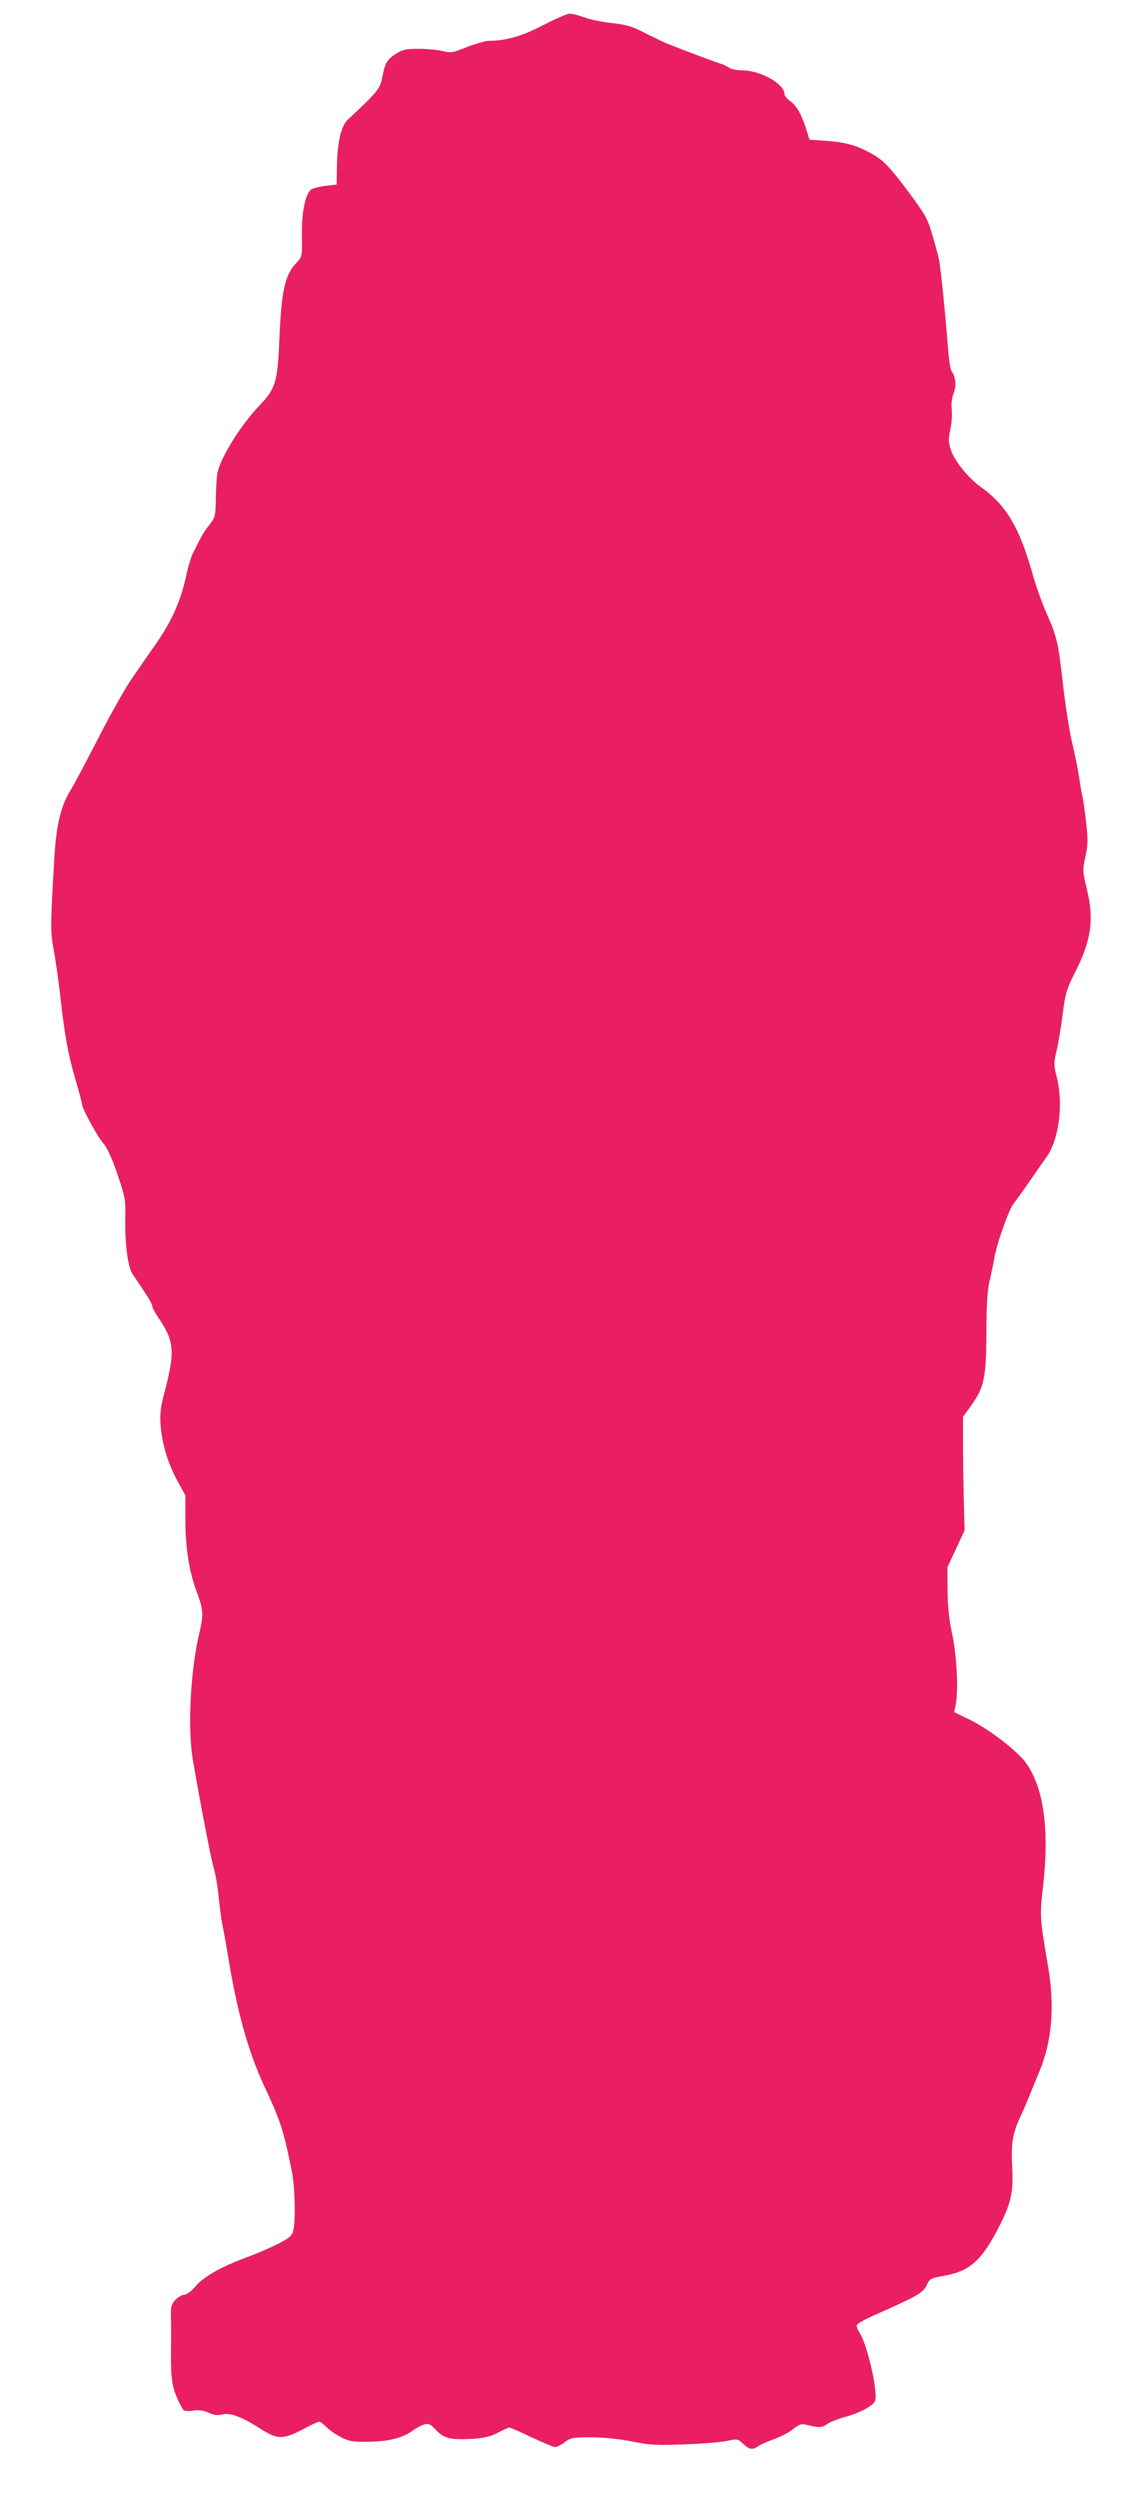 <?xml version="1.0" standalone="no"?>
<!DOCTYPE svg PUBLIC "-//W3C//DTD SVG 20010904//EN"
 "http://www.w3.org/TR/2001/REC-SVG-20010904/DTD/svg10.dtd">
<svg version="1.0" xmlns="http://www.w3.org/2000/svg"
 width="576pt" height="1280pt" viewBox="0 0 576 1280"
 preserveAspectRatio="xMidYMid meet">
<g transform="translate(0,1280) scale(0.1,-0.1)"
fill="#e91e63" stroke="none">
<path d="M2785 12672 c-108 -57 -193 -81 -280 -81 -16 0 -66 -14 -110 -31 -74
-30 -83 -32 -128 -21 -27 6 -82 11 -123 11 -62 0 -81 -4 -114 -25 -47 -30 -57
-47 -71 -121 -11 -58 -25 -76 -177 -217 -33 -31 -53 -114 -55 -230 l-2 -102
-59 -7 c-32 -4 -65 -13 -72 -19 -30 -24 -49 -120 -47 -234 2 -109 1 -110 -27
-140 -61 -63 -78 -143 -89 -405 -8 -203 -20 -242 -100 -325 -97 -101 -198
-263 -216 -344 -4 -18 -8 -77 -9 -130 -1 -92 -3 -100 -32 -137 -29 -36 -39
-54 -84 -144 -10 -19 -26 -71 -35 -115 -29 -132 -73 -231 -151 -345 -41 -58
-100 -143 -132 -190 -32 -47 -109 -183 -170 -303 -62 -120 -123 -235 -136
-256 -54 -85 -78 -184 -88 -361 -20 -342 -20 -376 -2 -467 9 -49 22 -142 30
-208 24 -220 42 -319 78 -443 20 -68 36 -129 36 -135 0 -22 82 -172 110 -202
18 -20 43 -73 71 -155 40 -118 43 -131 41 -224 -3 -126 13 -251 35 -286 10
-15 37 -55 60 -90 24 -35 43 -69 43 -77 0 -8 14 -34 30 -58 84 -122 88 -174
33 -385 -21 -77 -24 -109 -20 -170 8 -95 38 -196 88 -286 l39 -71 0 -124 c0
-142 19 -264 56 -364 37 -99 38 -120 16 -215 -46 -191 -61 -490 -34 -650 41
-237 91 -498 108 -558 9 -29 20 -96 25 -148 5 -53 14 -116 19 -142 6 -26 17
-90 26 -142 49 -304 106 -506 192 -690 78 -166 95 -218 137 -425 17 -85 21
-260 7 -310 -6 -24 -22 -37 -82 -67 -41 -20 -113 -51 -160 -68 -129 -48 -217
-98 -258 -147 -22 -26 -45 -43 -57 -43 -12 0 -32 -12 -46 -26 -20 -21 -24 -35
-23 -82 1 -31 1 -84 1 -117 -3 -185 1 -230 27 -295 14 -35 32 -67 39 -72 6 -4
29 -5 50 -1 25 4 50 0 76 -11 28 -13 46 -15 72 -9 39 11 103 -14 203 -79 78
-49 109 -49 206 2 41 22 80 40 86 40 6 0 21 -12 35 -26 13 -14 47 -38 74 -52
44 -23 61 -26 145 -25 104 2 175 20 226 58 17 13 44 27 59 31 23 6 32 1 60
-29 39 -43 75 -51 185 -45 60 4 91 11 130 31 29 15 56 27 61 27 4 0 55 -22
113 -50 58 -27 112 -50 121 -50 9 0 31 11 49 25 30 23 42 25 134 25 62 0 143
-8 209 -21 94 -19 129 -21 273 -15 91 3 189 11 218 18 51 11 53 10 80 -15 32
-31 49 -33 80 -11 12 8 48 24 79 35 32 11 75 33 96 50 30 24 44 30 65 24 70
-17 82 -17 109 2 15 11 57 27 93 37 74 20 145 57 154 82 17 43 -39 289 -80
351 -8 12 -14 28 -14 36 0 7 39 30 88 51 221 98 251 115 270 153 16 35 21 38
91 50 134 25 193 79 284 258 59 116 71 173 64 301 -6 118 2 170 41 254 12 25
33 73 47 108 14 34 36 89 50 122 66 155 81 337 46 540 -42 246 -43 259 -27
402 37 311 2 536 -100 658 -51 60 -188 163 -272 203 l-82 40 7 36 c15 76 7
244 -17 361 -17 80 -24 150 -24 230 l-1 115 44 94 44 95 -4 155 c-2 86 -4 217
-4 291 l0 135 43 60 c66 93 75 137 77 370 0 147 5 219 17 270 9 39 19 88 23
110 10 69 76 255 100 283 12 15 50 68 84 117 34 50 72 104 85 122 62 86 86
270 52 405 -16 63 -17 73 -1 140 9 39 23 123 31 187 13 103 20 126 60 206 86
167 102 274 64 431 -22 92 -23 98 -8 167 14 62 14 87 3 184 -7 62 -16 120 -19
130 -3 10 -10 52 -16 93 -6 41 -22 119 -35 173 -13 54 -33 180 -45 280 -27
237 -32 263 -85 382 -24 55 -55 141 -69 190 -70 252 -137 367 -272 463 -62 45
-132 131 -150 185 -14 42 -15 57 -4 108 7 32 10 80 7 105 -3 29 1 60 10 81 15
36 10 86 -10 111 -6 7 -14 57 -18 110 -15 190 -38 418 -47 462 -5 25 -21 84
-36 133 -23 79 -36 101 -127 223 -77 103 -114 144 -154 170 -84 53 -150 75
-253 82 l-94 7 -17 55 c-25 77 -47 116 -81 142 -17 12 -30 28 -30 36 0 53
-124 122 -218 122 -26 0 -56 6 -67 14 -11 7 -31 17 -45 21 -21 6 -108 38 -265
99 -16 6 -68 31 -114 54 -71 37 -98 45 -175 54 -50 5 -114 18 -141 29 -28 10
-62 19 -75 19 -14 0 -74 -27 -135 -58z"/>
</g>
</svg>
